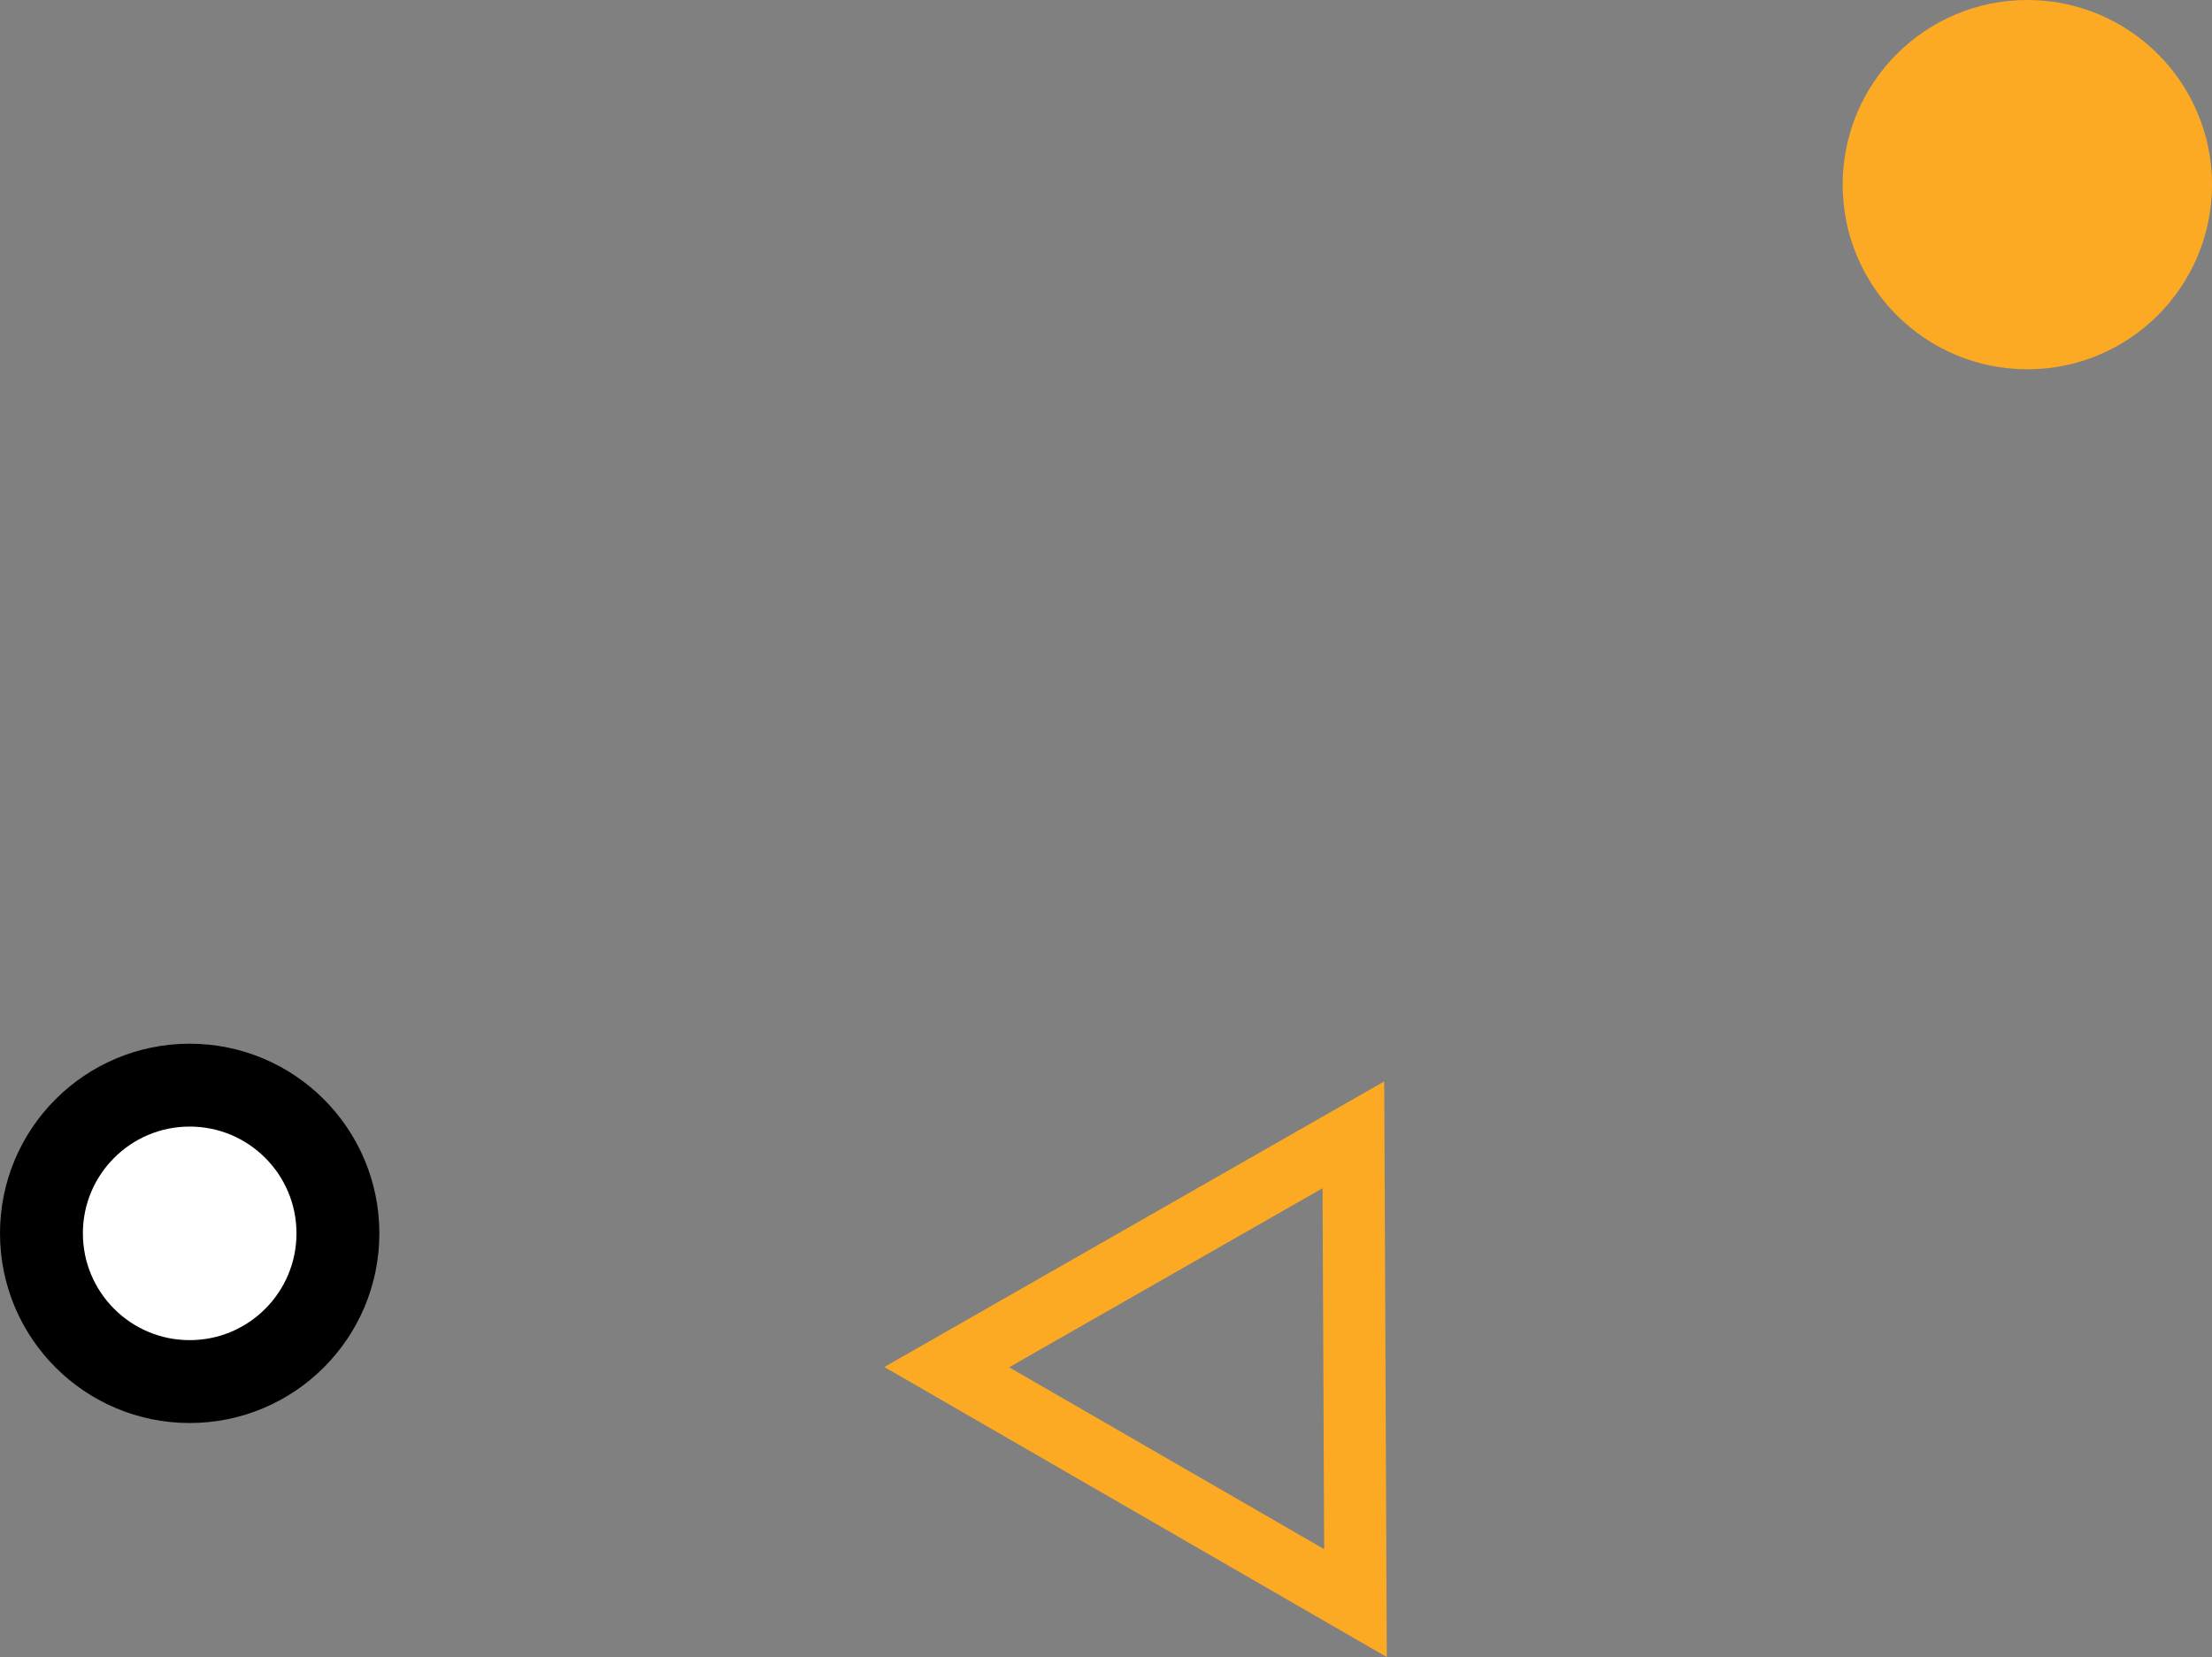 <svg xmlns="http://www.w3.org/2000/svg" width="106.751" height="79.981" viewBox="0 0 106.751 79.981"><rect x="0" y="0" width="106.751" height="79.981" fill="#808080" stroke="none"/><g id="Group_973" data-name="Group 973" transform="translate(-1050.073 -1795.412)"><circle id="Ellipse_17" data-name="Ellipse 17" cx="8.912" cy="8.912" r="8.912" transform="translate(1139 1795.412)" fill="#fcaa23"></circle><g id="Group_605" data-name="Group 605" transform="translate(1052.073 1847.788)"><circle id="Ellipse_7" data-name="Ellipse 7" cx="7.154" cy="7.154" r="7.154" transform="translate(0)" fill="#fff"></circle><circle id="Ellipse_8" data-name="Ellipse 8" cx="7.154" cy="7.154" r="7.154" transform="translate(0)" fill="none" stroke="#000" stroke-linecap="round" stroke-miterlimit="10" stroke-width="4"></circle></g><g id="Polygon_3" data-name="Polygon 3" transform="translate(1104.751 1840.608) rotate(30)" fill="none"><path d="M14,0,28,24H0Z" stroke="none"></path><path d="M 14 5.954 L 5.223 21 L 22.777 21 L 14 5.954 M 14 0 L 28 24 L 0 24 L 14 0 Z" stroke="none" fill="#fcaa23"></path></g></g></svg>